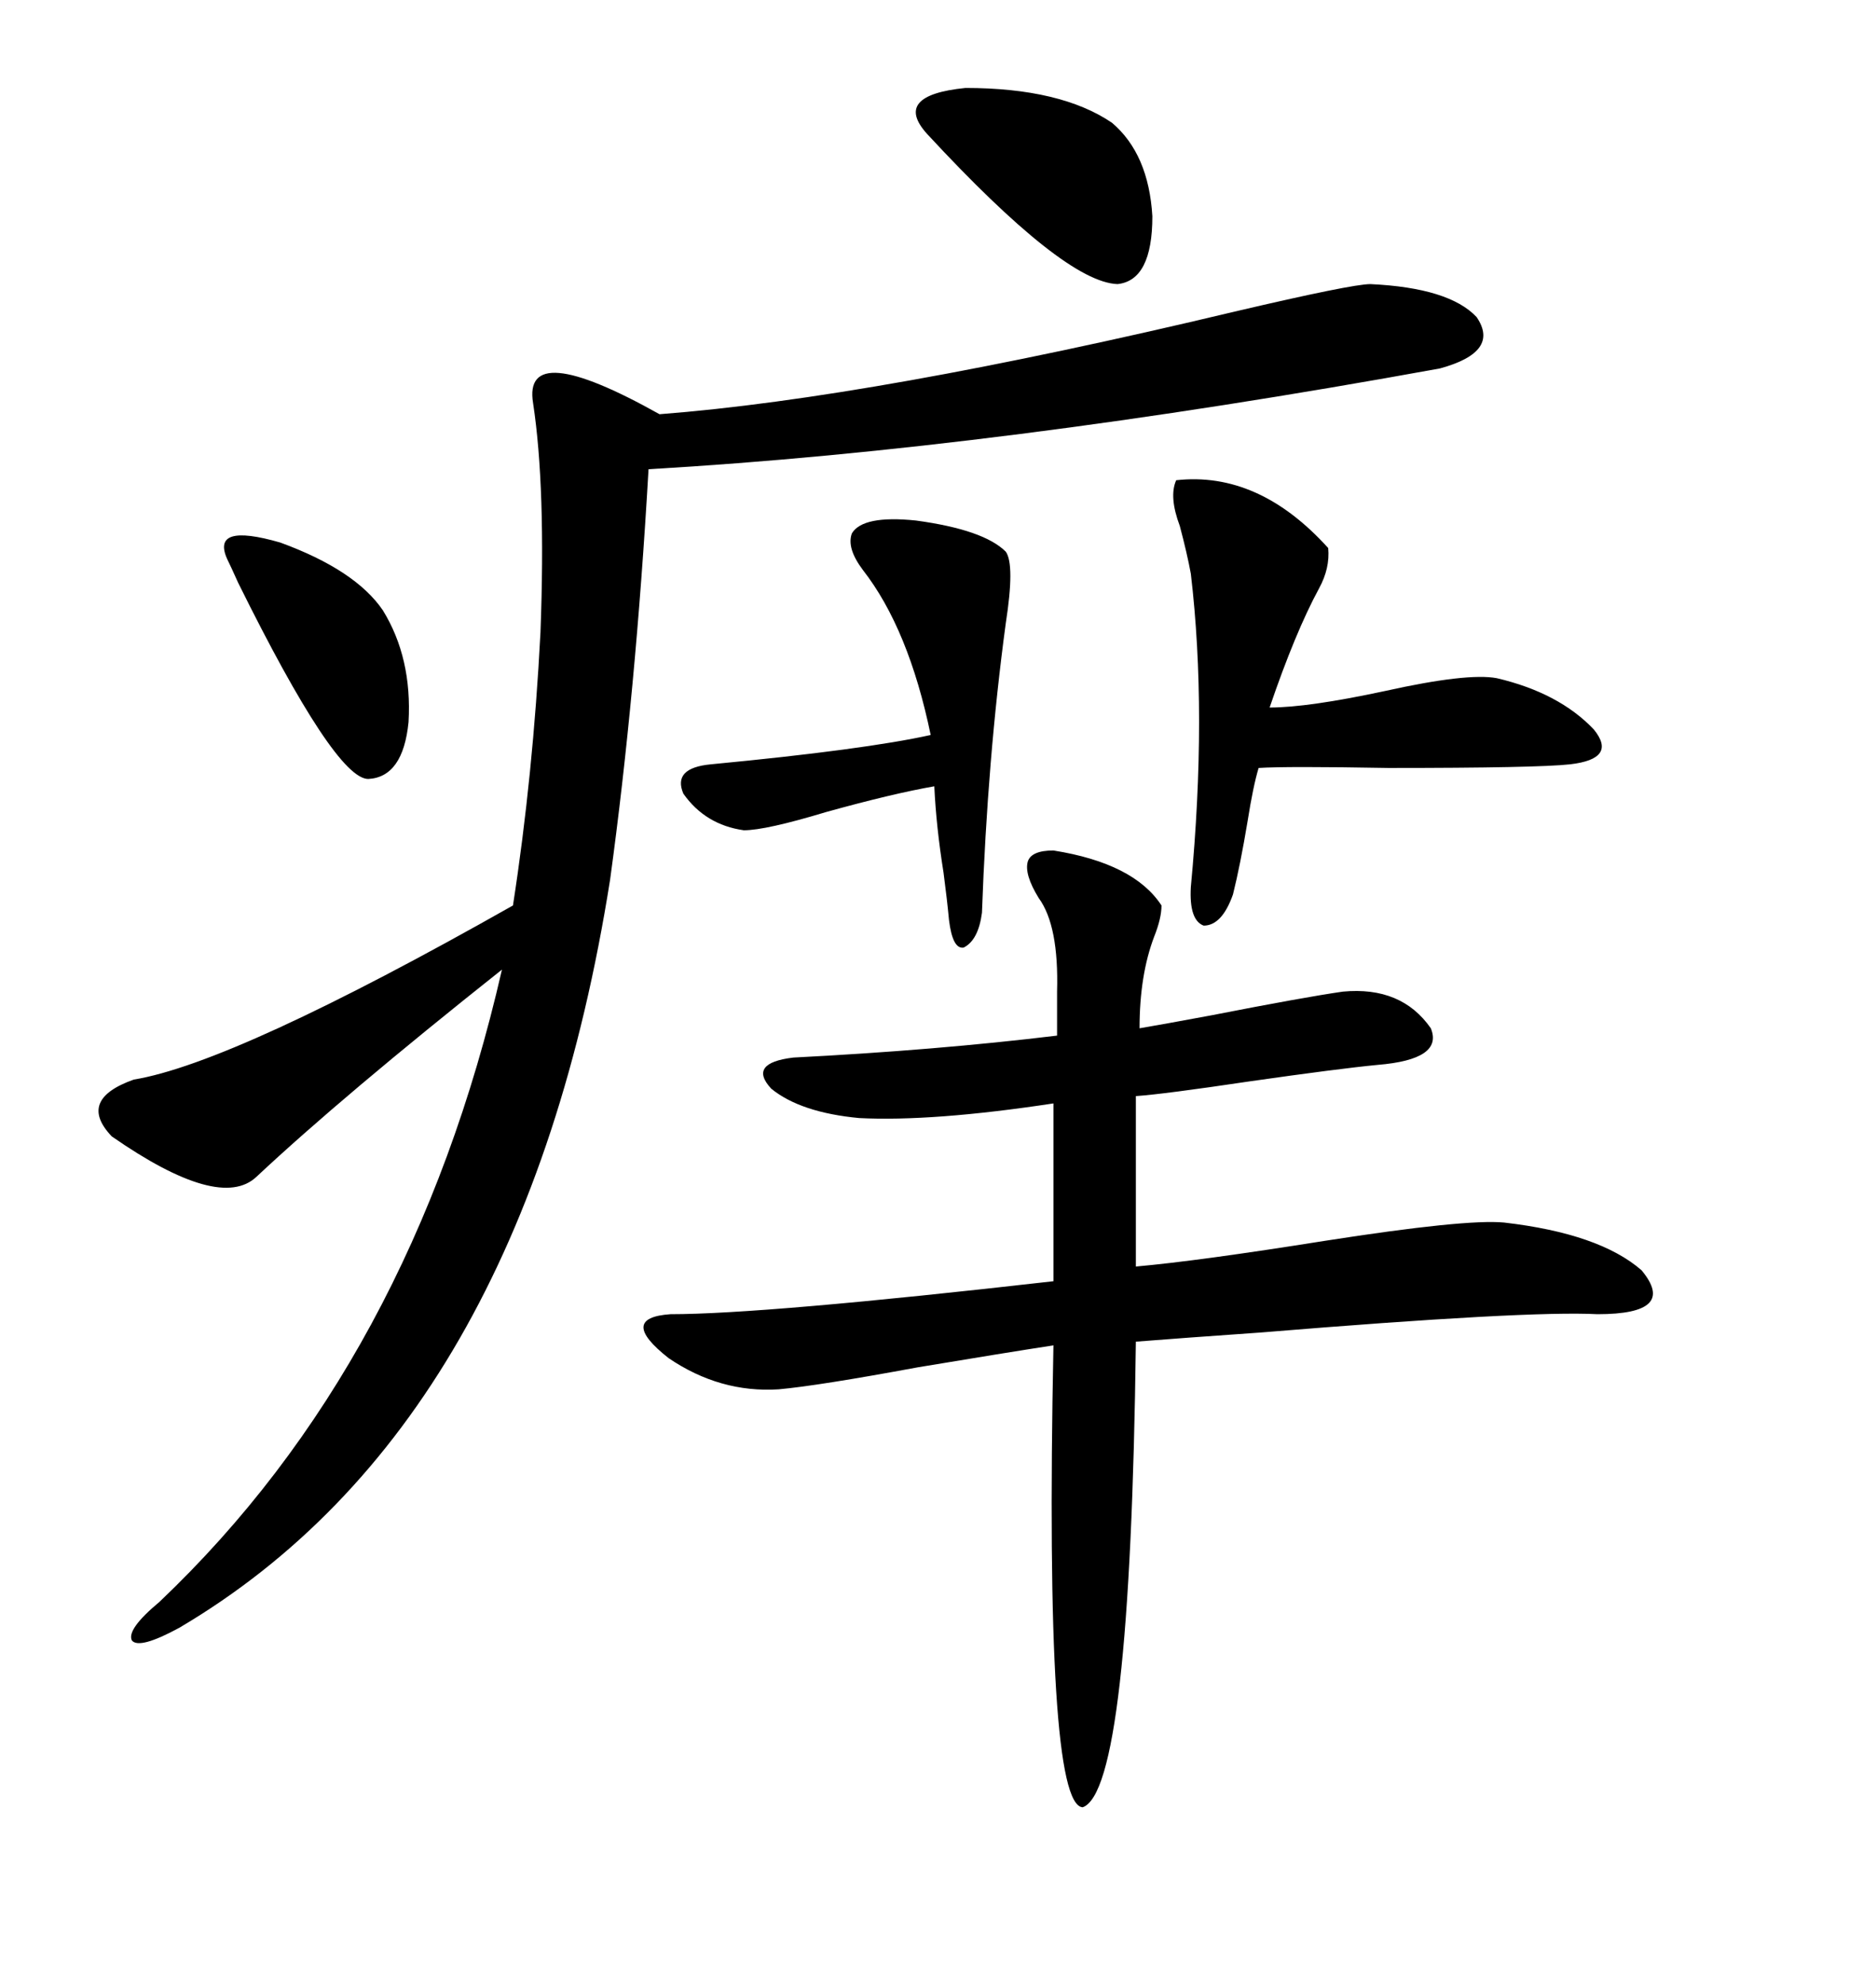 <svg xmlns="http://www.w3.org/2000/svg" xmlns:xlink="http://www.w3.org/1999/xlink" width="300" height="317.285"><path d="M219.14 45.41L219.14 45.41Q231.74 46.00 236.13 50.68L236.13 50.68Q239.94 56.25 230.27 58.89L230.27 58.89Q159.38 71.78 103.71 75L103.71 75Q101.66 110.74 97.56 140.63L97.56 140.63Q83.79 227.64 28.71 260.16L28.71 260.16Q22.27 263.67 21.09 262.21L21.09 262.21Q20.21 260.45 25.49 256.05L25.49 256.05Q65.92 217.68 80.27 154.98L80.27 154.98Q54.79 175.20 41.02 188.09L41.02 188.09Q35.16 193.65 17.87 181.64L17.87 181.64Q12.30 175.78 21.39 172.56L21.39 172.56Q37.50 169.92 82.03 144.73L82.03 144.73Q85.25 123.93 86.43 101.07L86.43 101.07Q87.30 77.93 85.25 64.45L85.25 64.45Q83.50 53.91 105.47 66.21L105.47 66.21Q139.75 63.57 197.46 49.80L197.46 49.80Q216.21 45.41 219.14 45.41ZM168.46 135.94L168.46 135.94Q181.35 137.99 185.74 144.73L185.74 144.73Q185.74 146.78 184.57 149.71L184.57 149.71Q182.23 155.86 182.23 164.36L182.23 164.36Q185.74 163.77 193.65 162.30L193.65 162.30Q208.59 159.38 214.75 158.50L214.75 158.50Q224.12 157.62 228.81 164.36L228.81 164.36Q230.86 169.34 220.31 170.21L220.31 170.21Q214.16 170.80 199.80 172.85L199.80 172.85Q186.04 174.90 181.64 175.20L181.64 175.20L181.64 202.44Q191.60 201.56 211.82 198.34L211.82 198.34Q234.38 194.82 240.53 195.41L240.53 195.41Q255.76 197.17 262.50 203.03L262.50 203.03Q268.36 210.06 255.47 210.06L255.47 210.06Q244.34 209.47 201.56 212.99L201.56 212.99Q188.96 213.87 181.64 214.45L181.64 214.45Q180.76 286.23 173.14 288.87L173.14 288.87Q166.99 288.57 168.46 215.04L168.46 215.04Q160.84 216.21 146.78 218.55L146.78 218.55Q130.96 221.48 124.51 222.07L124.51 222.07Q115.14 222.66 106.93 217.09L106.93 217.09Q98.73 210.64 107.23 210.06L107.23 210.06Q122.17 210.06 168.46 204.79L168.46 204.79L168.46 176.37Q149.12 179.30 137.40 178.71L137.40 178.71Q128.03 177.83 123.34 174.02L123.34 174.02Q119.53 169.92 126.86 169.04L126.86 169.04Q149.71 167.87 169.04 165.53L169.04 165.53L169.04 159.67Q169.04 159.38 169.04 158.50L169.04 158.50Q169.34 147.95 166.11 143.55L166.11 143.55Q163.77 139.75 164.36 137.70L164.36 137.70Q164.94 135.94 168.46 135.94ZM188.09 76.76L188.09 76.76Q201.27 75.29 212.40 87.60L212.40 87.60Q212.70 90.82 210.94 94.04L210.94 94.04Q207.13 101.07 203.03 113.09L203.03 113.09Q209.18 113.09 221.48 110.45L221.48 110.45Q234.67 107.52 239.36 108.40L239.36 108.40Q249.32 110.74 254.88 116.60L254.88 116.60Q258.69 121.29 251.07 122.17L251.07 122.17Q245.80 122.75 222.07 122.75L222.07 122.75Q205.66 122.46 201.27 122.75L201.27 122.75Q200.39 125.68 199.51 131.25L199.51 131.25Q198.34 138.28 197.17 142.97L197.17 142.97Q195.41 147.95 192.48 147.95L192.48 147.95Q190.14 147.07 190.43 141.80L190.43 141.80Q193.07 113.96 190.43 91.70L190.43 91.70Q189.84 88.48 188.67 84.08L188.67 84.08Q186.91 79.39 188.09 76.76ZM157.03 145.90L157.03 145.90Q156.45 150.29 154.10 151.46L154.10 151.46Q152.34 151.76 151.76 147.07L151.76 147.07Q151.46 143.85 150.88 139.45L150.88 139.45Q149.71 132.13 149.41 125.68L149.41 125.68Q142.68 126.86 132.13 129.79L132.13 129.79Q122.46 132.71 118.95 132.71L118.95 132.71Q112.79 131.84 109.28 126.86L109.28 126.86Q107.52 122.75 113.67 122.17L113.67 122.17Q138.28 119.82 148.83 117.48L148.83 117.48Q145.31 100.49 137.99 91.11L137.99 91.11Q135.35 87.60 136.23 85.25L136.23 85.25Q137.99 82.32 146.48 83.20L146.48 83.20Q157.32 84.67 160.84 88.18L160.84 88.18Q162.30 90.23 160.84 99.61L160.84 99.61Q157.91 121.29 157.03 145.90ZM148.24 21.39L148.24 21.39Q142.68 15.23 154.39 14.06L154.39 14.06Q169.63 14.06 177.83 19.63L177.83 19.63Q183.69 24.61 184.28 34.57L184.28 34.57Q184.28 44.82 178.71 45.41L178.71 45.41Q170.21 45.12 148.24 21.39ZM36.33 89.36L36.33 89.36Q33.69 83.50 44.82 86.72L44.82 86.72Q56.84 91.11 61.23 97.56L61.23 97.56Q65.92 105.18 65.33 115.43L65.33 115.43Q64.45 124.22 58.89 124.51L58.89 124.51Q53.61 124.51 38.09 93.16L38.09 93.16Q36.91 90.53 36.33 89.36Z"/></svg>